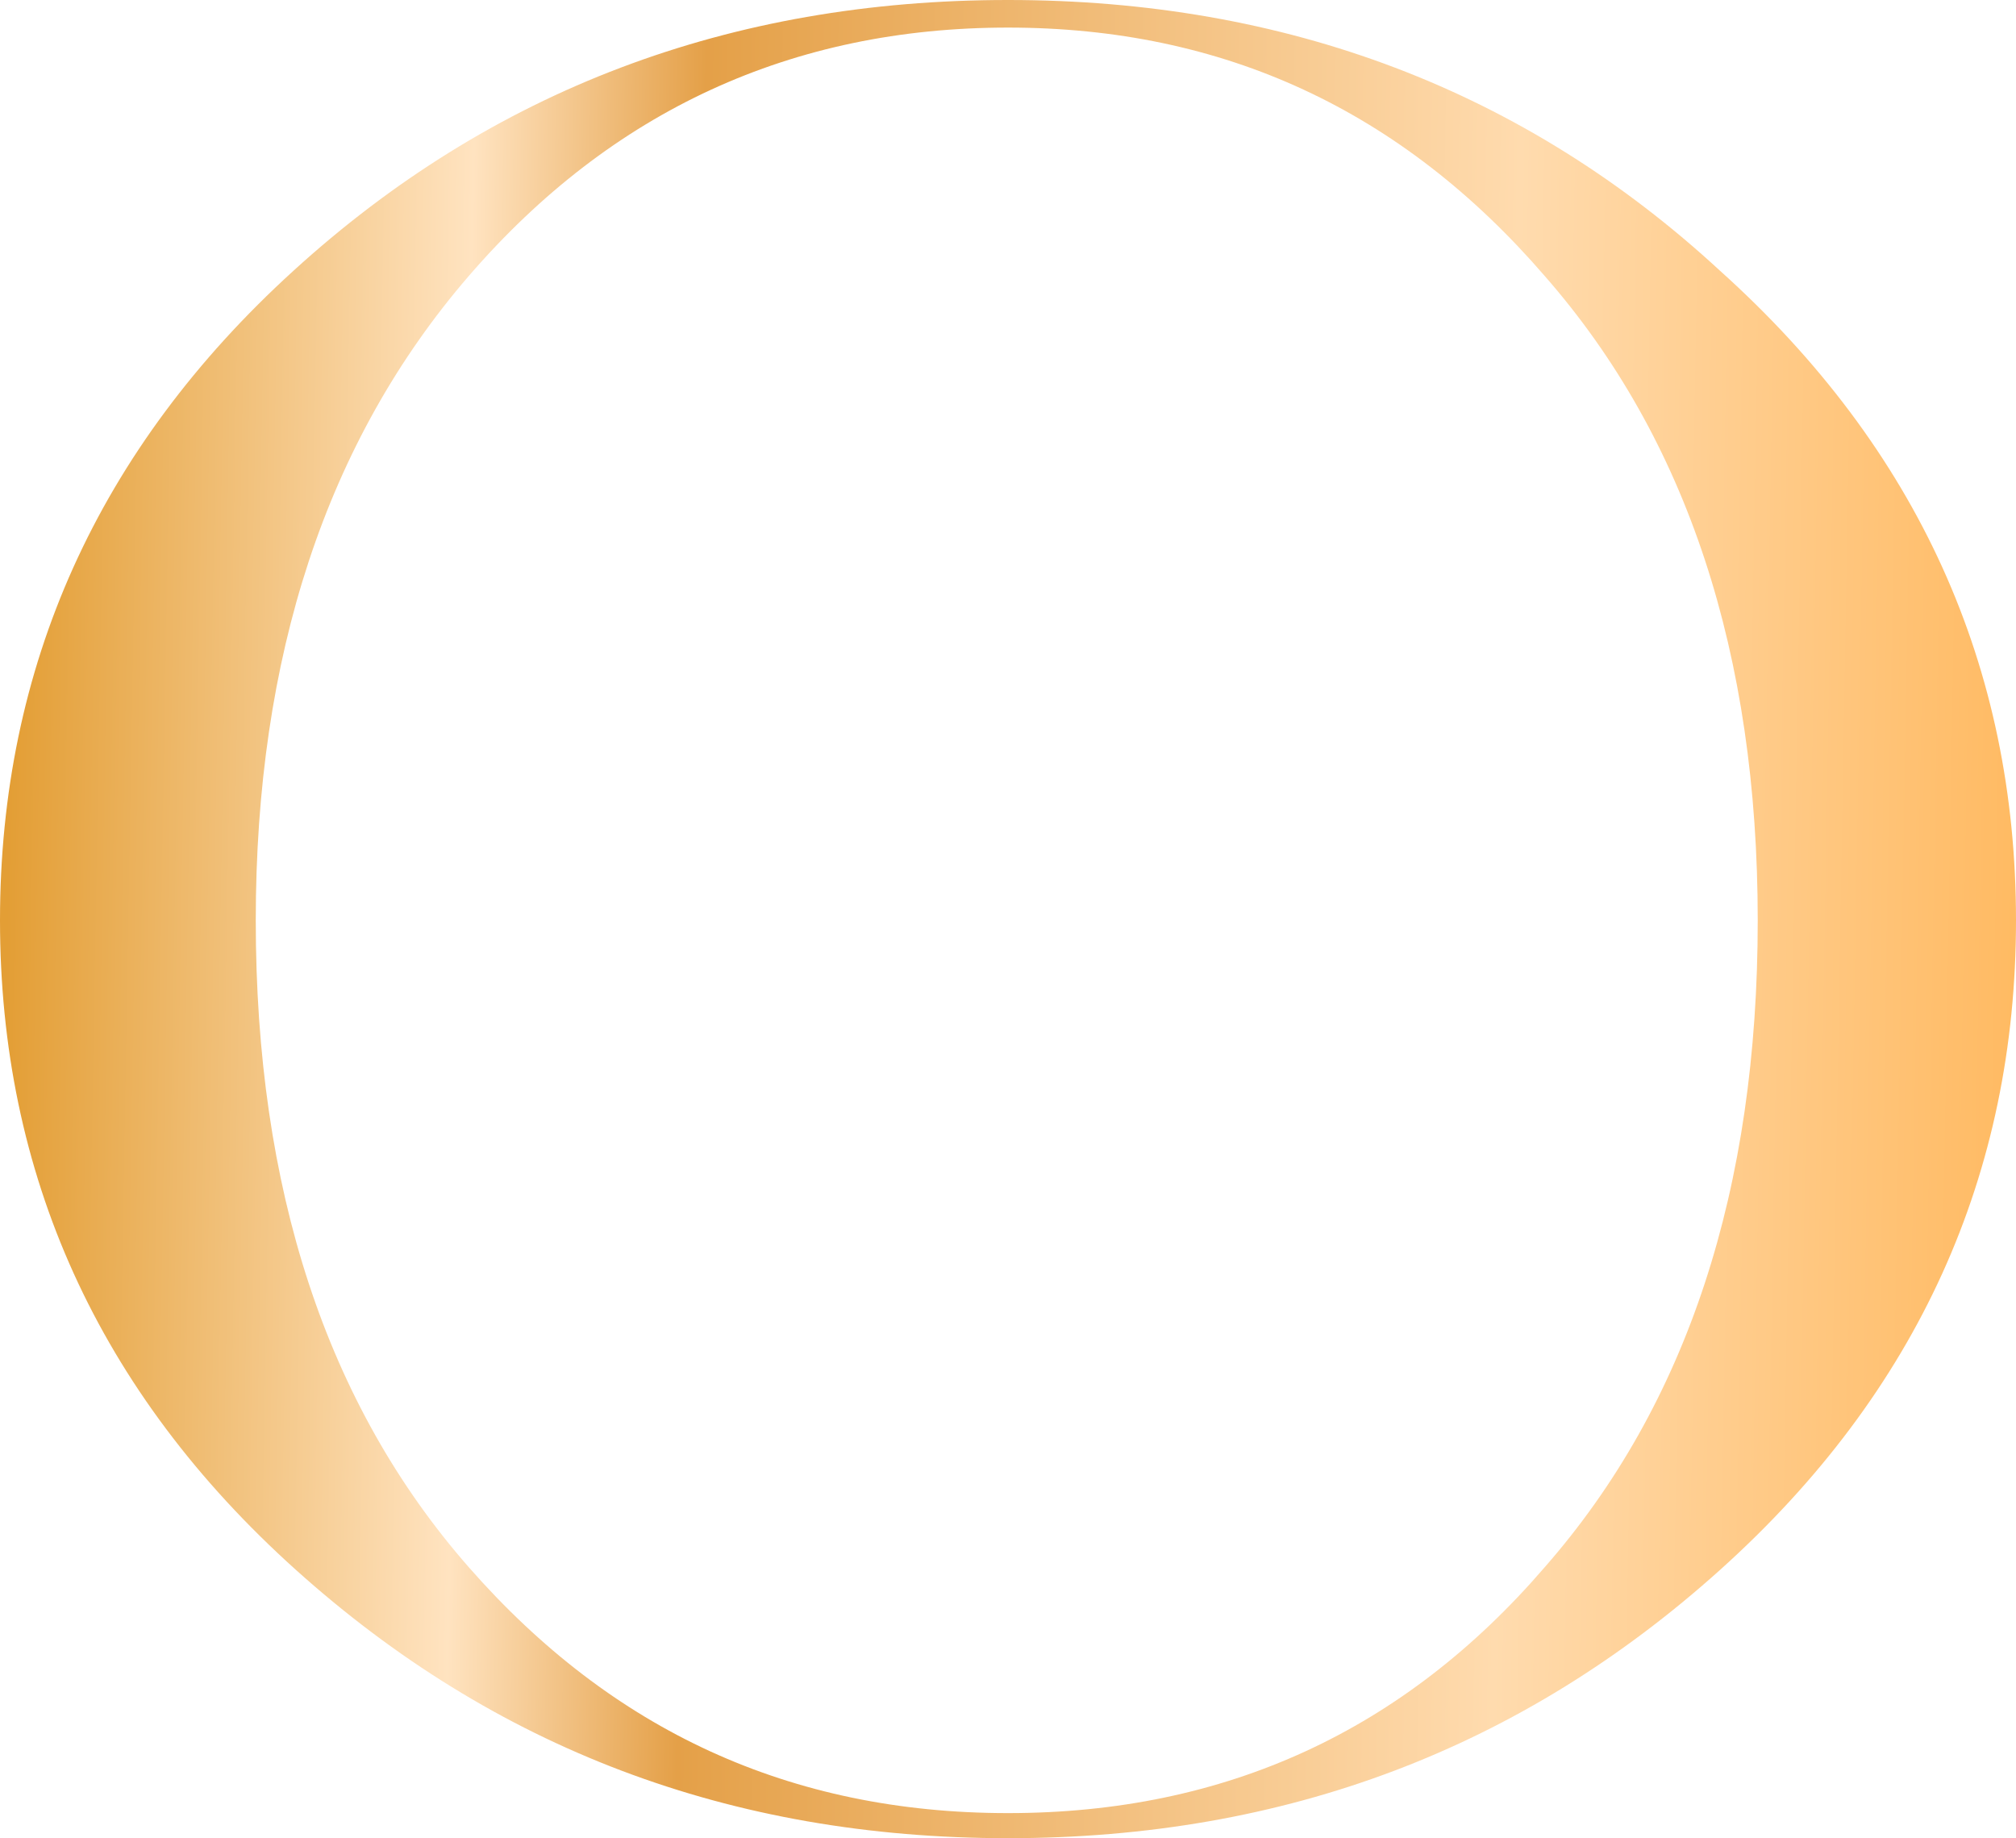 <?xml version="1.0" encoding="UTF-8"?> <svg xmlns="http://www.w3.org/2000/svg" width="374" height="341" viewBox="0 0 374 341" fill="none"> <path d="M326.087 170.719C326.087 220.492 313.062 260.497 286.547 290.734C260.497 320.97 227.47 336.321 187 336.321C146.53 336.321 113.502 320.97 86.987 290.734C60.473 260.497 47.448 220.492 47.448 170.719C47.448 121.876 60.473 81.871 86.987 51.169C113.502 20.468 146.995 5.117 187 5.117C227.005 5.117 260.032 20.468 286.547 51.169C313.062 81.406 326.087 121.41 326.087 170.719ZM54.425 50.239C18.142 83.266 0 123.736 0 170.719C0 217.701 18.142 258.172 54.891 291.199C91.639 324.226 135.366 340.973 187 340.973C238.634 340.973 282.361 324.226 319.109 291.199C355.858 258.172 374 217.701 374 170.719C374 123.736 355.858 83.266 319.109 50.239C282.826 16.746 238.634 0 187 0C135.366 0 91.174 16.746 54.425 50.239Z" fill="url(#paint0_linear)"></path> <defs> <linearGradient id="paint0_linear" x1="1.361" y1="163.741" x2="394.514" y2="170.575" gradientUnits="userSpaceOnUse"> <stop stop-color="#E39E35"></stop> <stop offset="0.214" stop-color="#FFE3C0"></stop> <stop offset="0.323" stop-color="#E4A048"></stop> <stop offset="0.708" stop-color="#FFDBAE"></stop> <stop offset="1" stop-color="#FFB352"></stop> </linearGradient> </defs> </svg> 